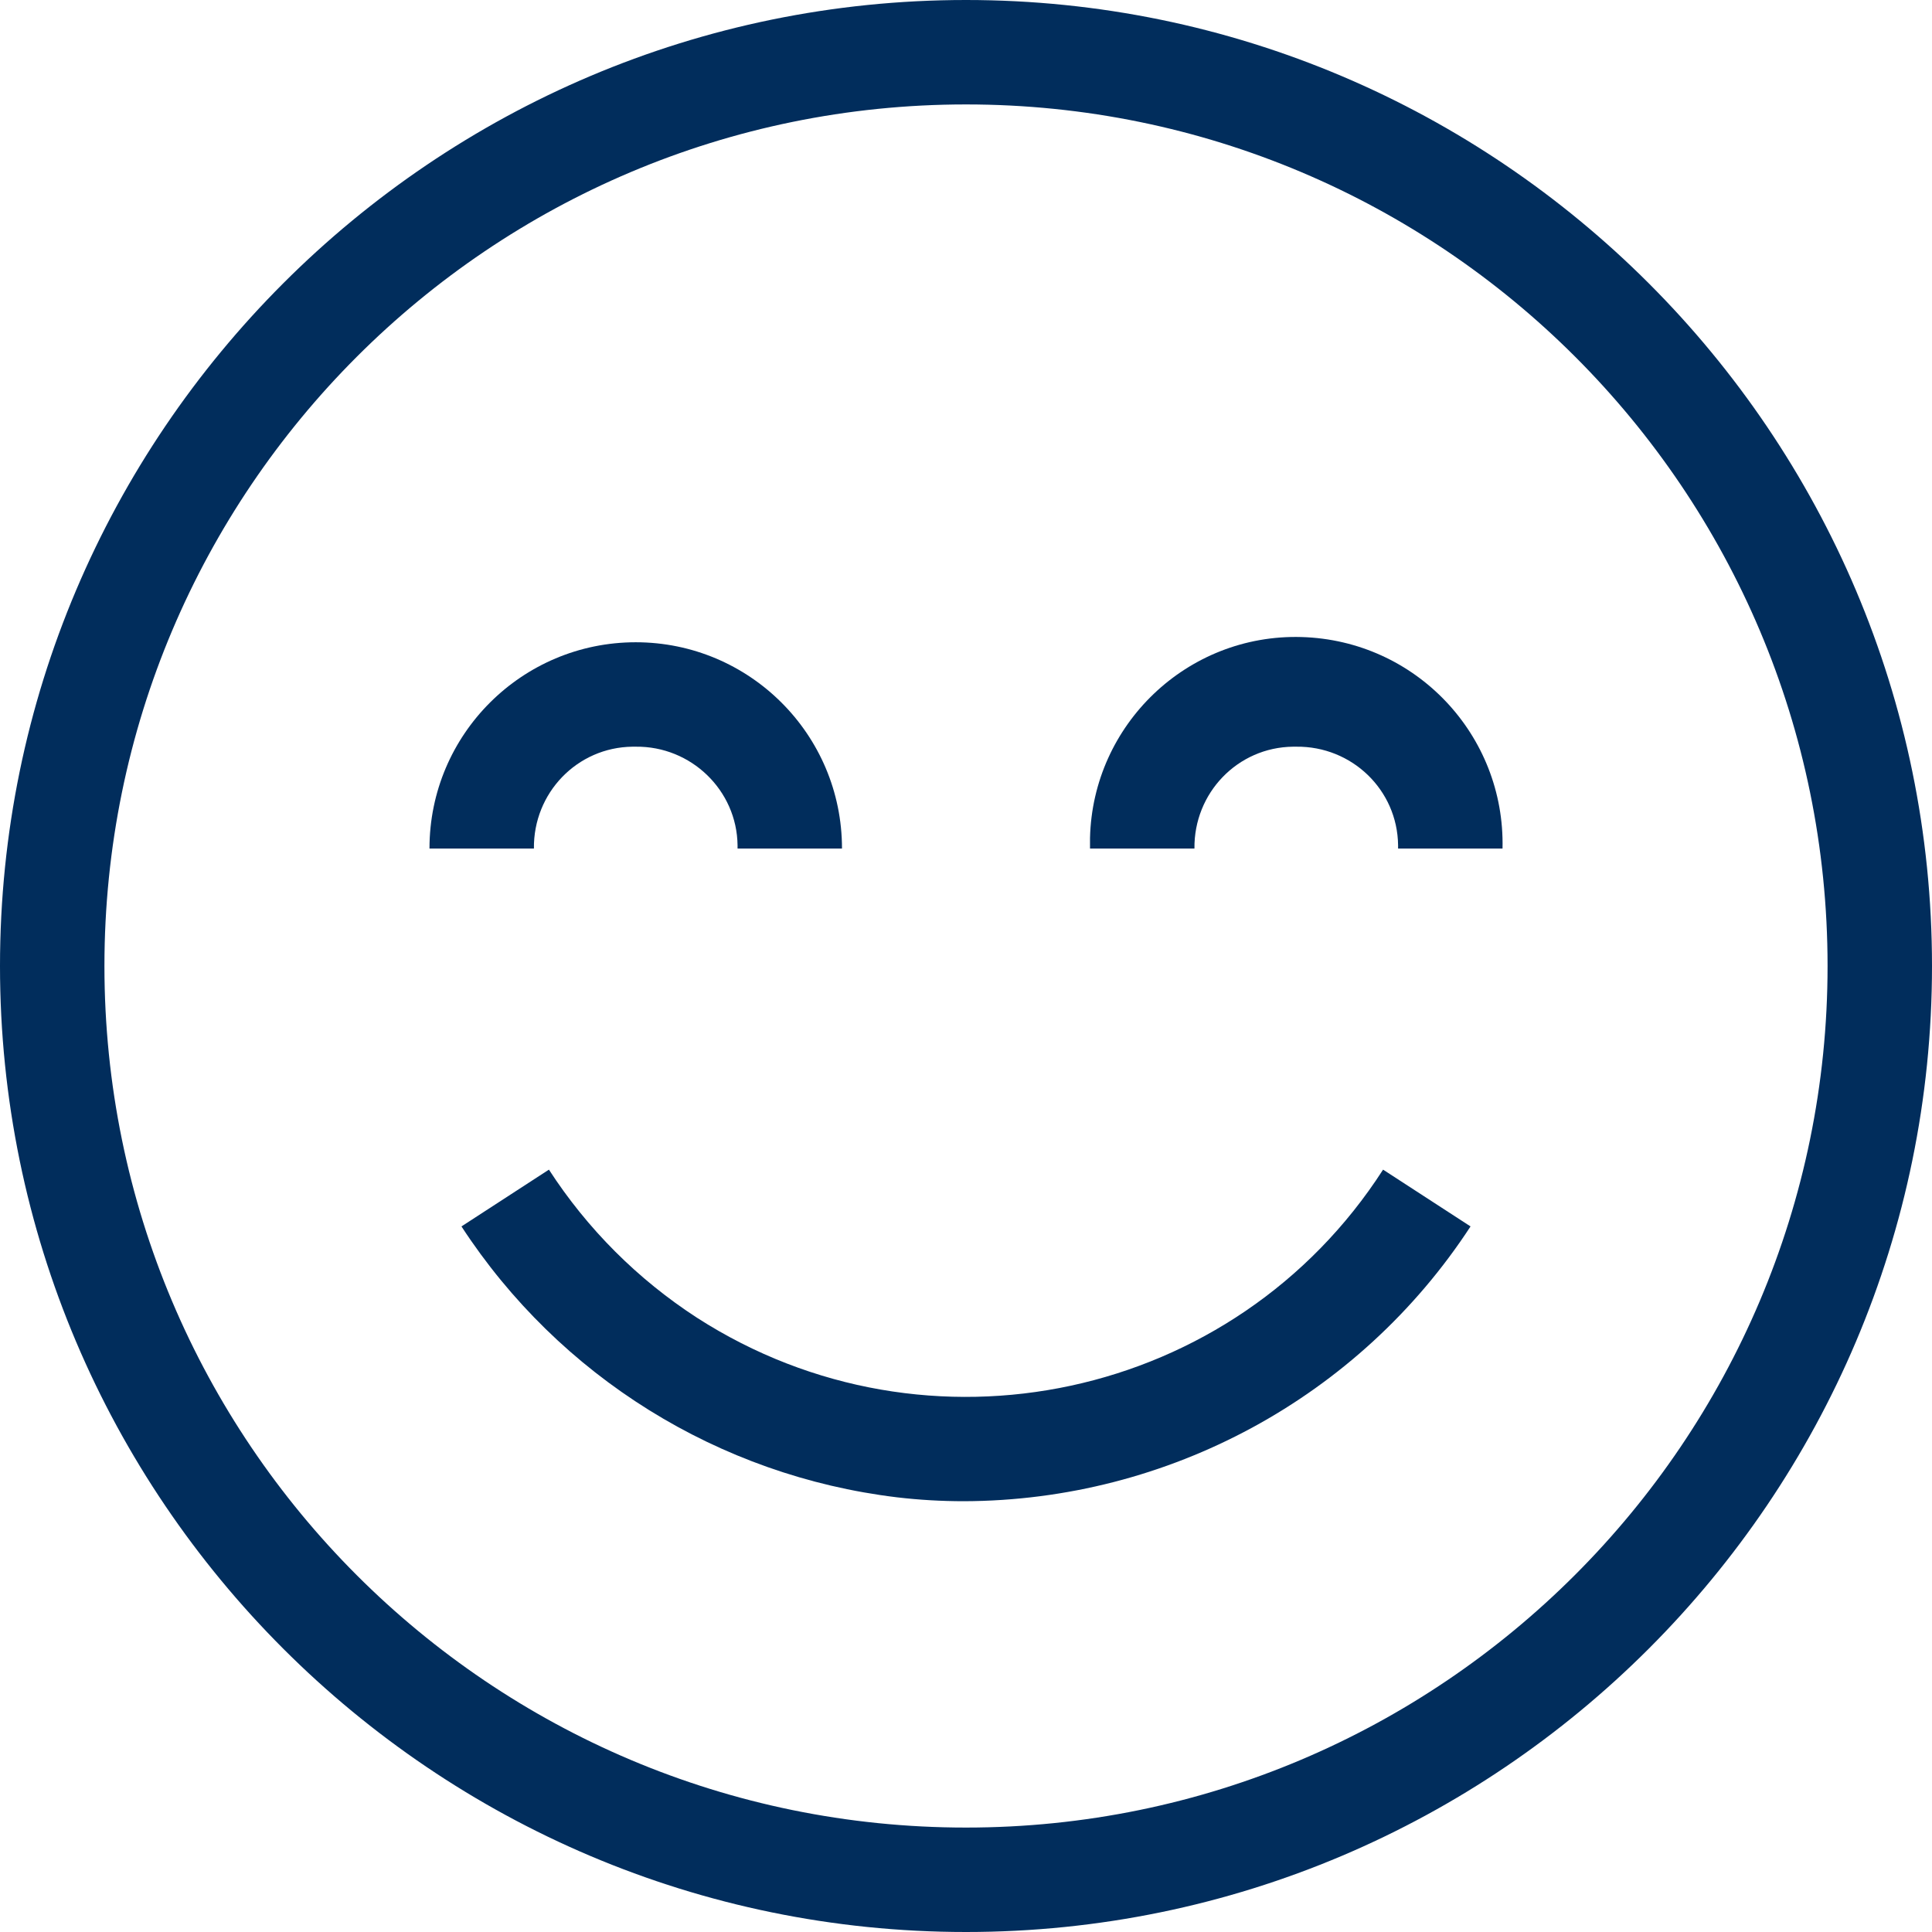 <?xml version="1.0" encoding="utf-8"?>
<!-- Generator: Adobe Illustrator 22.1.0, SVG Export Plug-In . SVG Version: 6.00 Build 0)  -->
<svg version="1.1" id="Capa_1" xmlns="http://www.w3.org/2000/svg" xmlns:xlink="http://www.w3.org/1999/xlink" x="0px" y="0px"
	 viewBox="0 0 296 296" style="enable-background:new 0 0 296 296;" xml:space="preserve">
<style type="text/css">
	.st0{fill:#012D5C;}
</style>
<title>carita-feliz-instructivo</title>
<g id="Capa_2_1_">
	<g id="Capa_1-2">
		<path class="st0" d="M148,0C66.4,0,0,66.4,0,148s66.4,148,148,148s148-66.4,148-148S229.6,0,148,0z M148,280
			c-72.9,0-132-59.1-132-132S75.1,16,148,16s132,59.1,132,132C280,220.8,220.8,280,148,280z"/>
		<path class="st0" d="M97.4,114.4c8.5-0.1,15.5,6.7,15.6,15.1c0,0.2,0,0.3,0,0.5h16c0-17.5-14.2-31.6-31.6-31.6
			c-17.4,0-31.6,14.1-31.6,31.6h16c-0.1-8.5,6.6-15.5,15.1-15.6C97.1,114.4,97.3,114.4,97.4,114.4z"/>
		<path class="st0" d="M198.6,114.4c8.5-0.1,15.5,6.6,15.6,15.1c0,0.2,0,0.3,0,0.5h16c0.4-17.4-13.3-31.9-30.8-32.4
			S167.4,111,167,128.4c0,0.5,0,1.1,0,1.6h16c-0.1-8.5,6.6-15.5,15.1-15.6C198.3,114.4,198.4,114.4,198.6,114.4z"/>
		<path class="st0" d="M147.7,230c31.3-0.1,60.5-15.9,77.6-42.1l-13.4-8.7c-22.7,35.3-69.8,45.4-105.1,22.7
			c-9.1-5.9-16.8-13.6-22.7-22.7l-13.4,8.7c15,23,39.4,38.2,66.7,41.5C140.8,229.8,144.2,230,147.7,230z"/>
	</g>
</g>
</svg>
